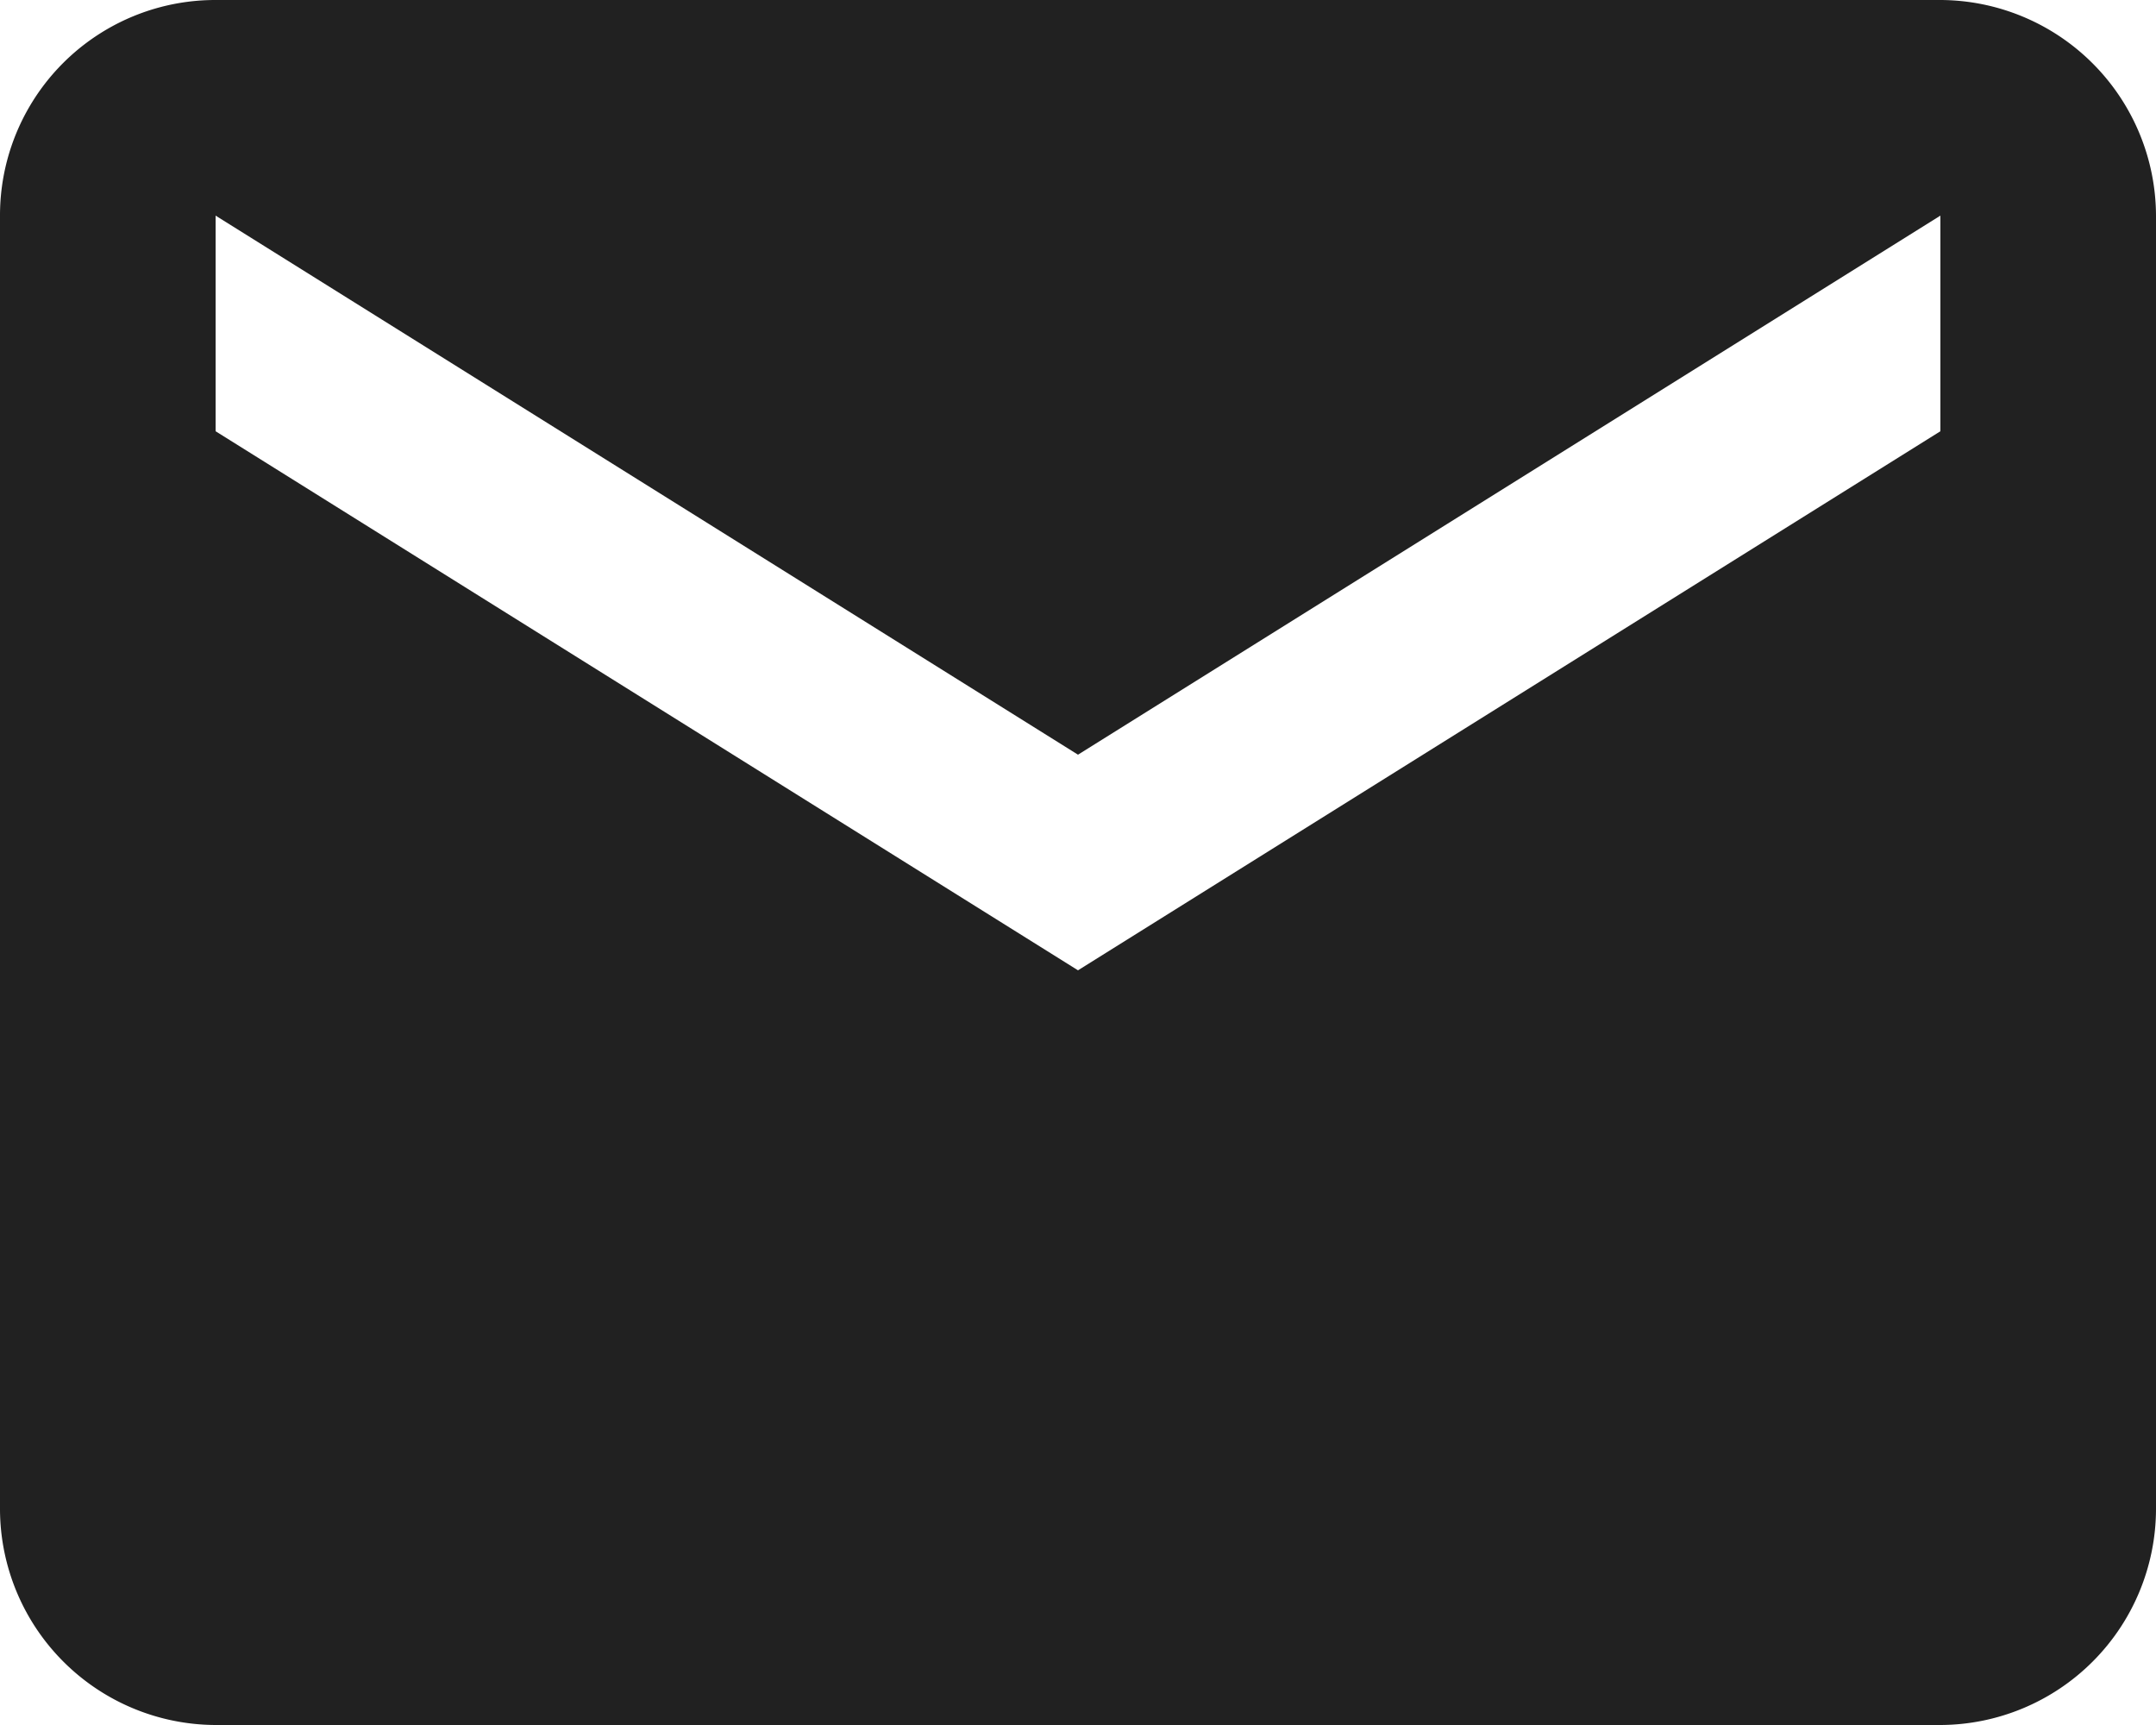 <svg xmlns="http://www.w3.org/2000/svg" width="8.4" height="6.721" viewBox="0 0 8.4 6.721">
  <path id="Icon_material-email" data-name="Icon material-email" d="M10.56,6H3.84A.839.839,0,0,0,3,6.84l0,5.04a.843.843,0,0,0,.84.84h6.72a.843.843,0,0,0,.84-.84V6.84A.843.843,0,0,0,10.56,6Zm0,1.68L7.2,9.78,3.84,7.68V6.84L7.2,8.94l3.36-2.1Z" transform="translate(-3 -6)" fill="#212121"/>
</svg>
